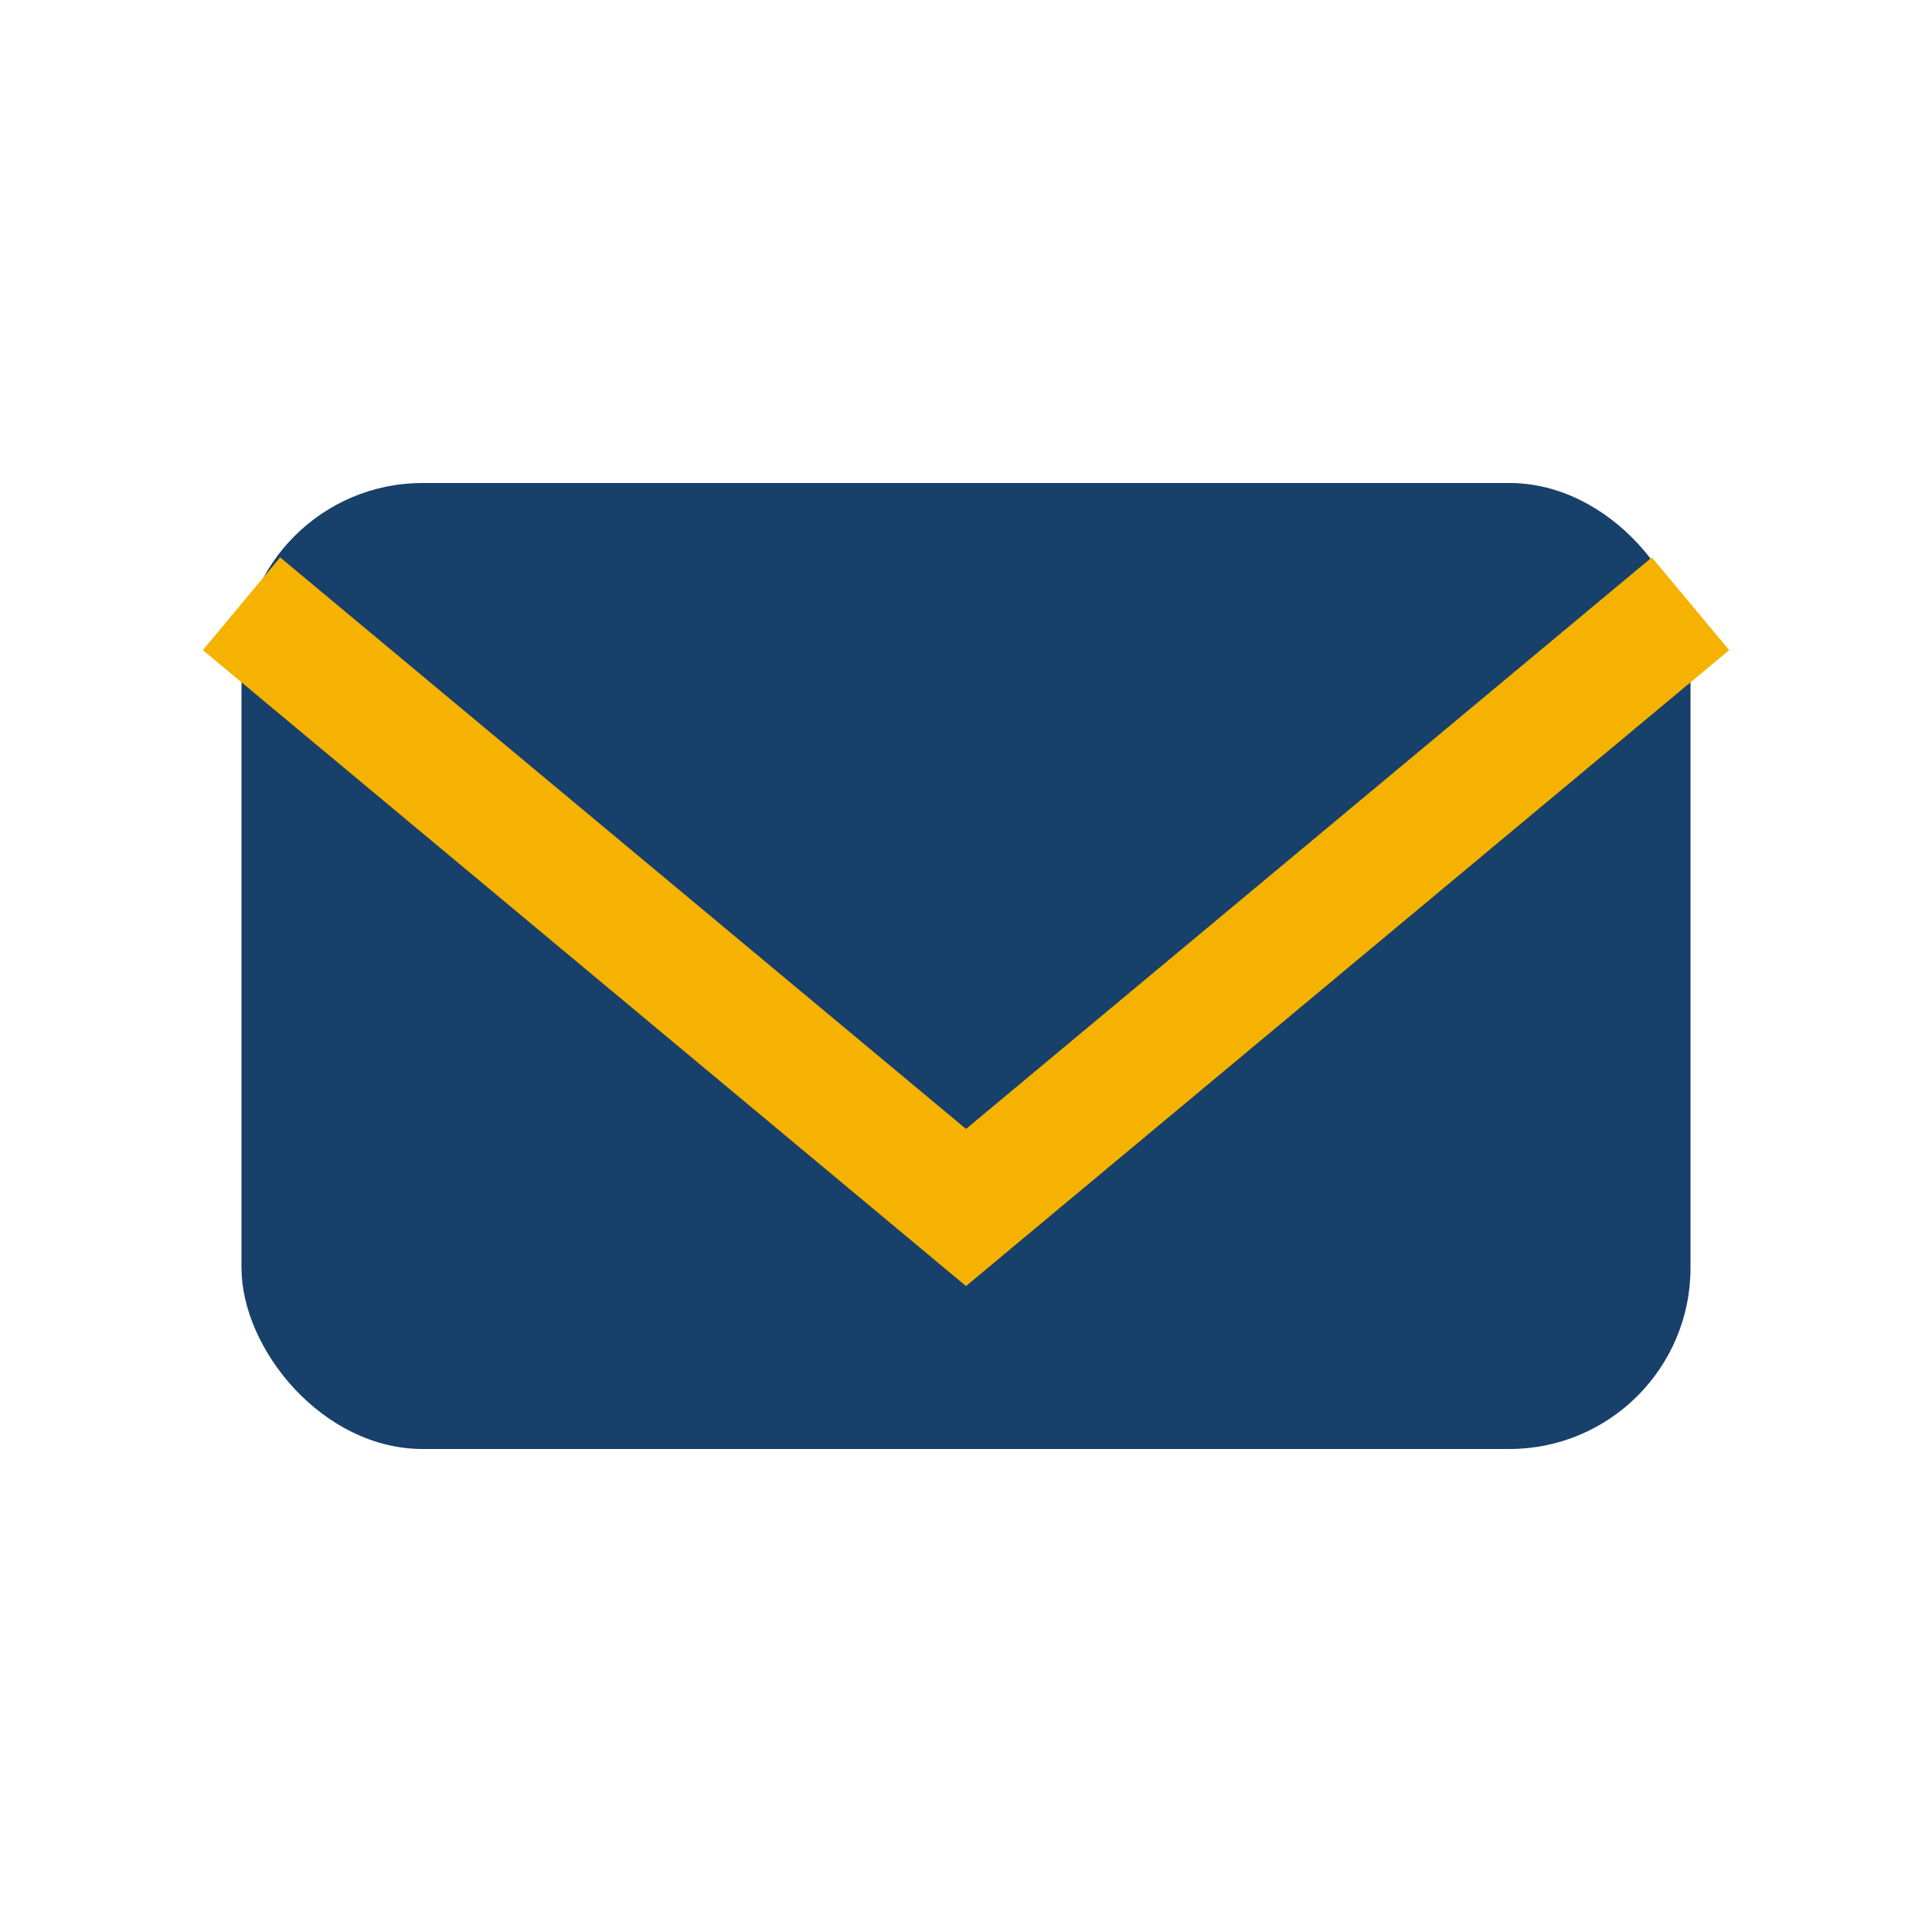 <?xml version="1.0" encoding="UTF-8"?>
<svg xmlns="http://www.w3.org/2000/svg" width="32" height="32" viewBox="0 0 32 32"><rect x="4" y="8" width="24" height="16" rx="3" fill="#17406A"/><polyline points="4,10 16,20 28,10" fill="none" stroke="#F5B200" stroke-width="2"/></svg>